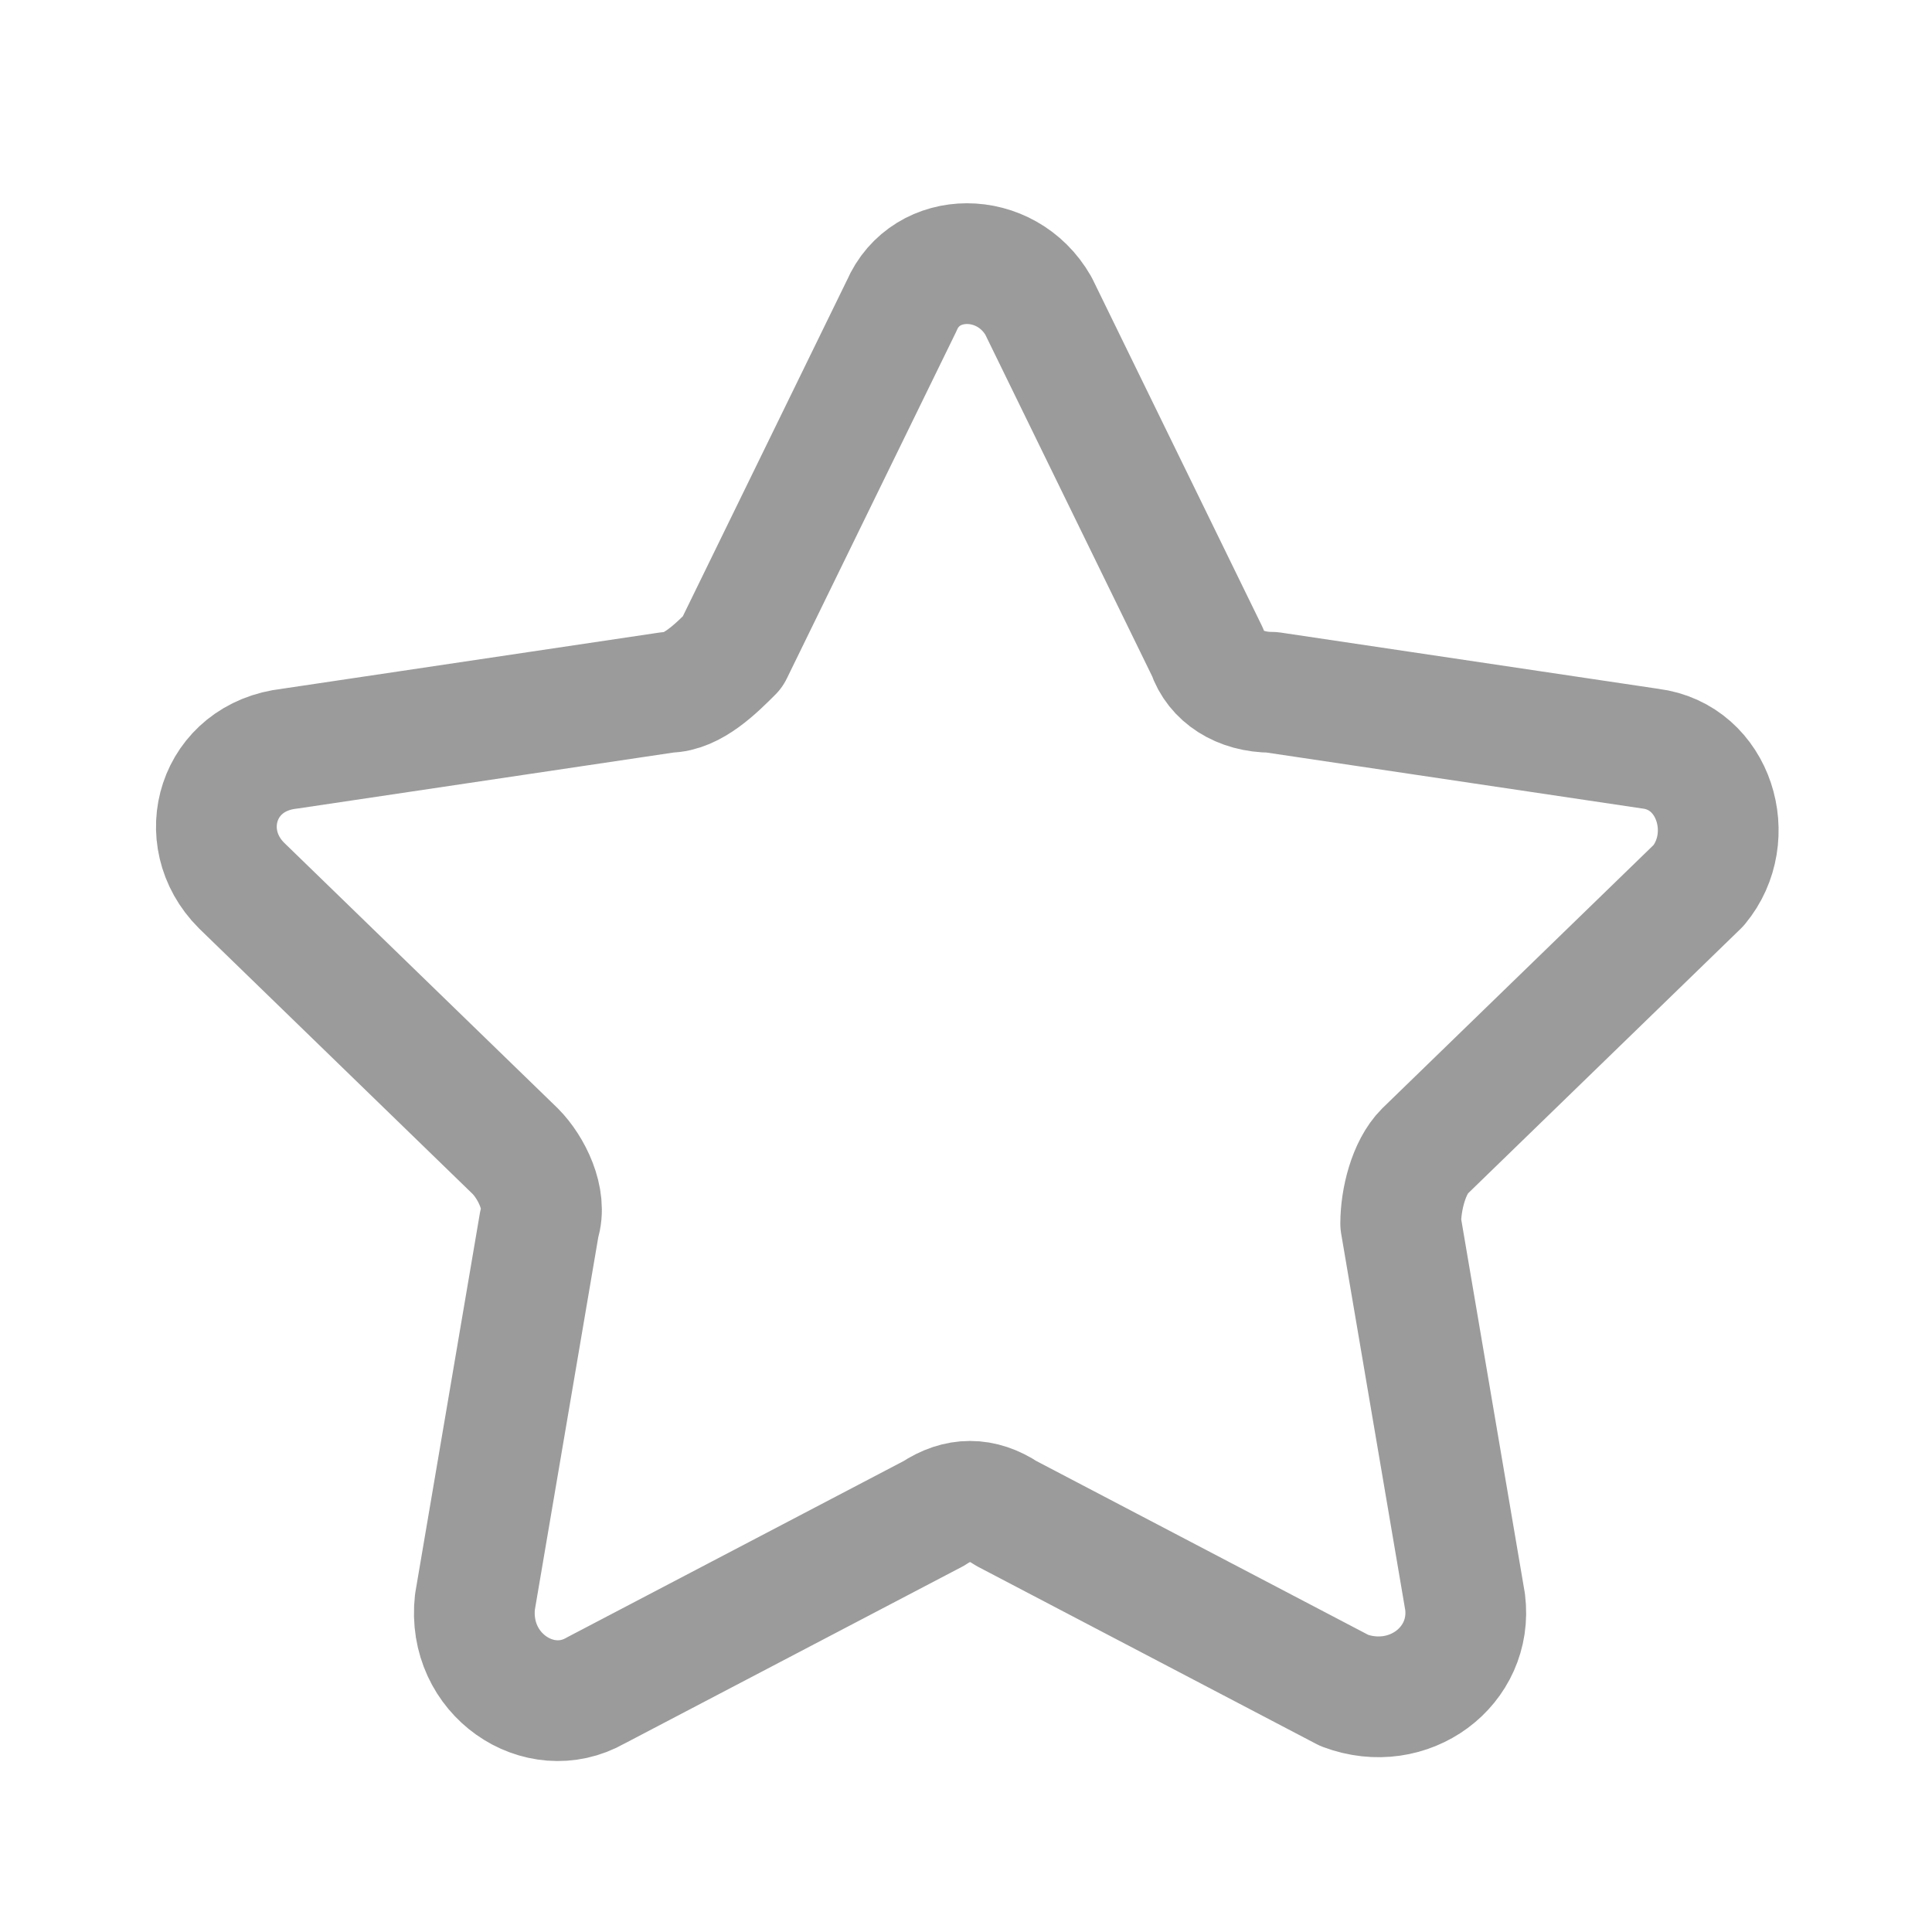 <svg viewBox="0 0 24 24" fill="none" xmlns="http://www.w3.org/2000/svg">
    <g clip-path="url(#clip0_5712_473)">
        <path
            d="M12.9 3.8L15 8.1C15.1 8.4 15.4 8.6 15.8 8.6L20.5 9.3C21.3 9.4 21.6 10.4 21.1 11L17.7 14.3C17.5 14.5 17.4 14.9 17.4 15.2L18.2 19.9C18.3 20.7 17.5 21.3 16.7 21L12.5 18.8C12.2 18.6 11.9 18.6 11.6 18.8L7.4 21C6.7 21.4 5.8 20.8 5.9 19.9L6.7 15.2C6.8 14.9 6.6 14.5 6.4 14.3L3 11C2.4 10.4 2.7 9.4 3.6 9.3L8.3 8.6C8.6 8.6 8.9 8.3 9.1 8.1L11.2 3.8C11.5 3.1 12.5 3.1 12.9 3.8Z"
            stroke="#9b9b9b" stroke-width="1.5" stroke-linecap="round" stroke-linejoin="round" />
    </g>
    <defs>
        <clipPath id="clip0_5712_473">
            <rect width="24" height="24" fill="#9b9b9b" />
        </clipPath>
    </defs>
</svg>